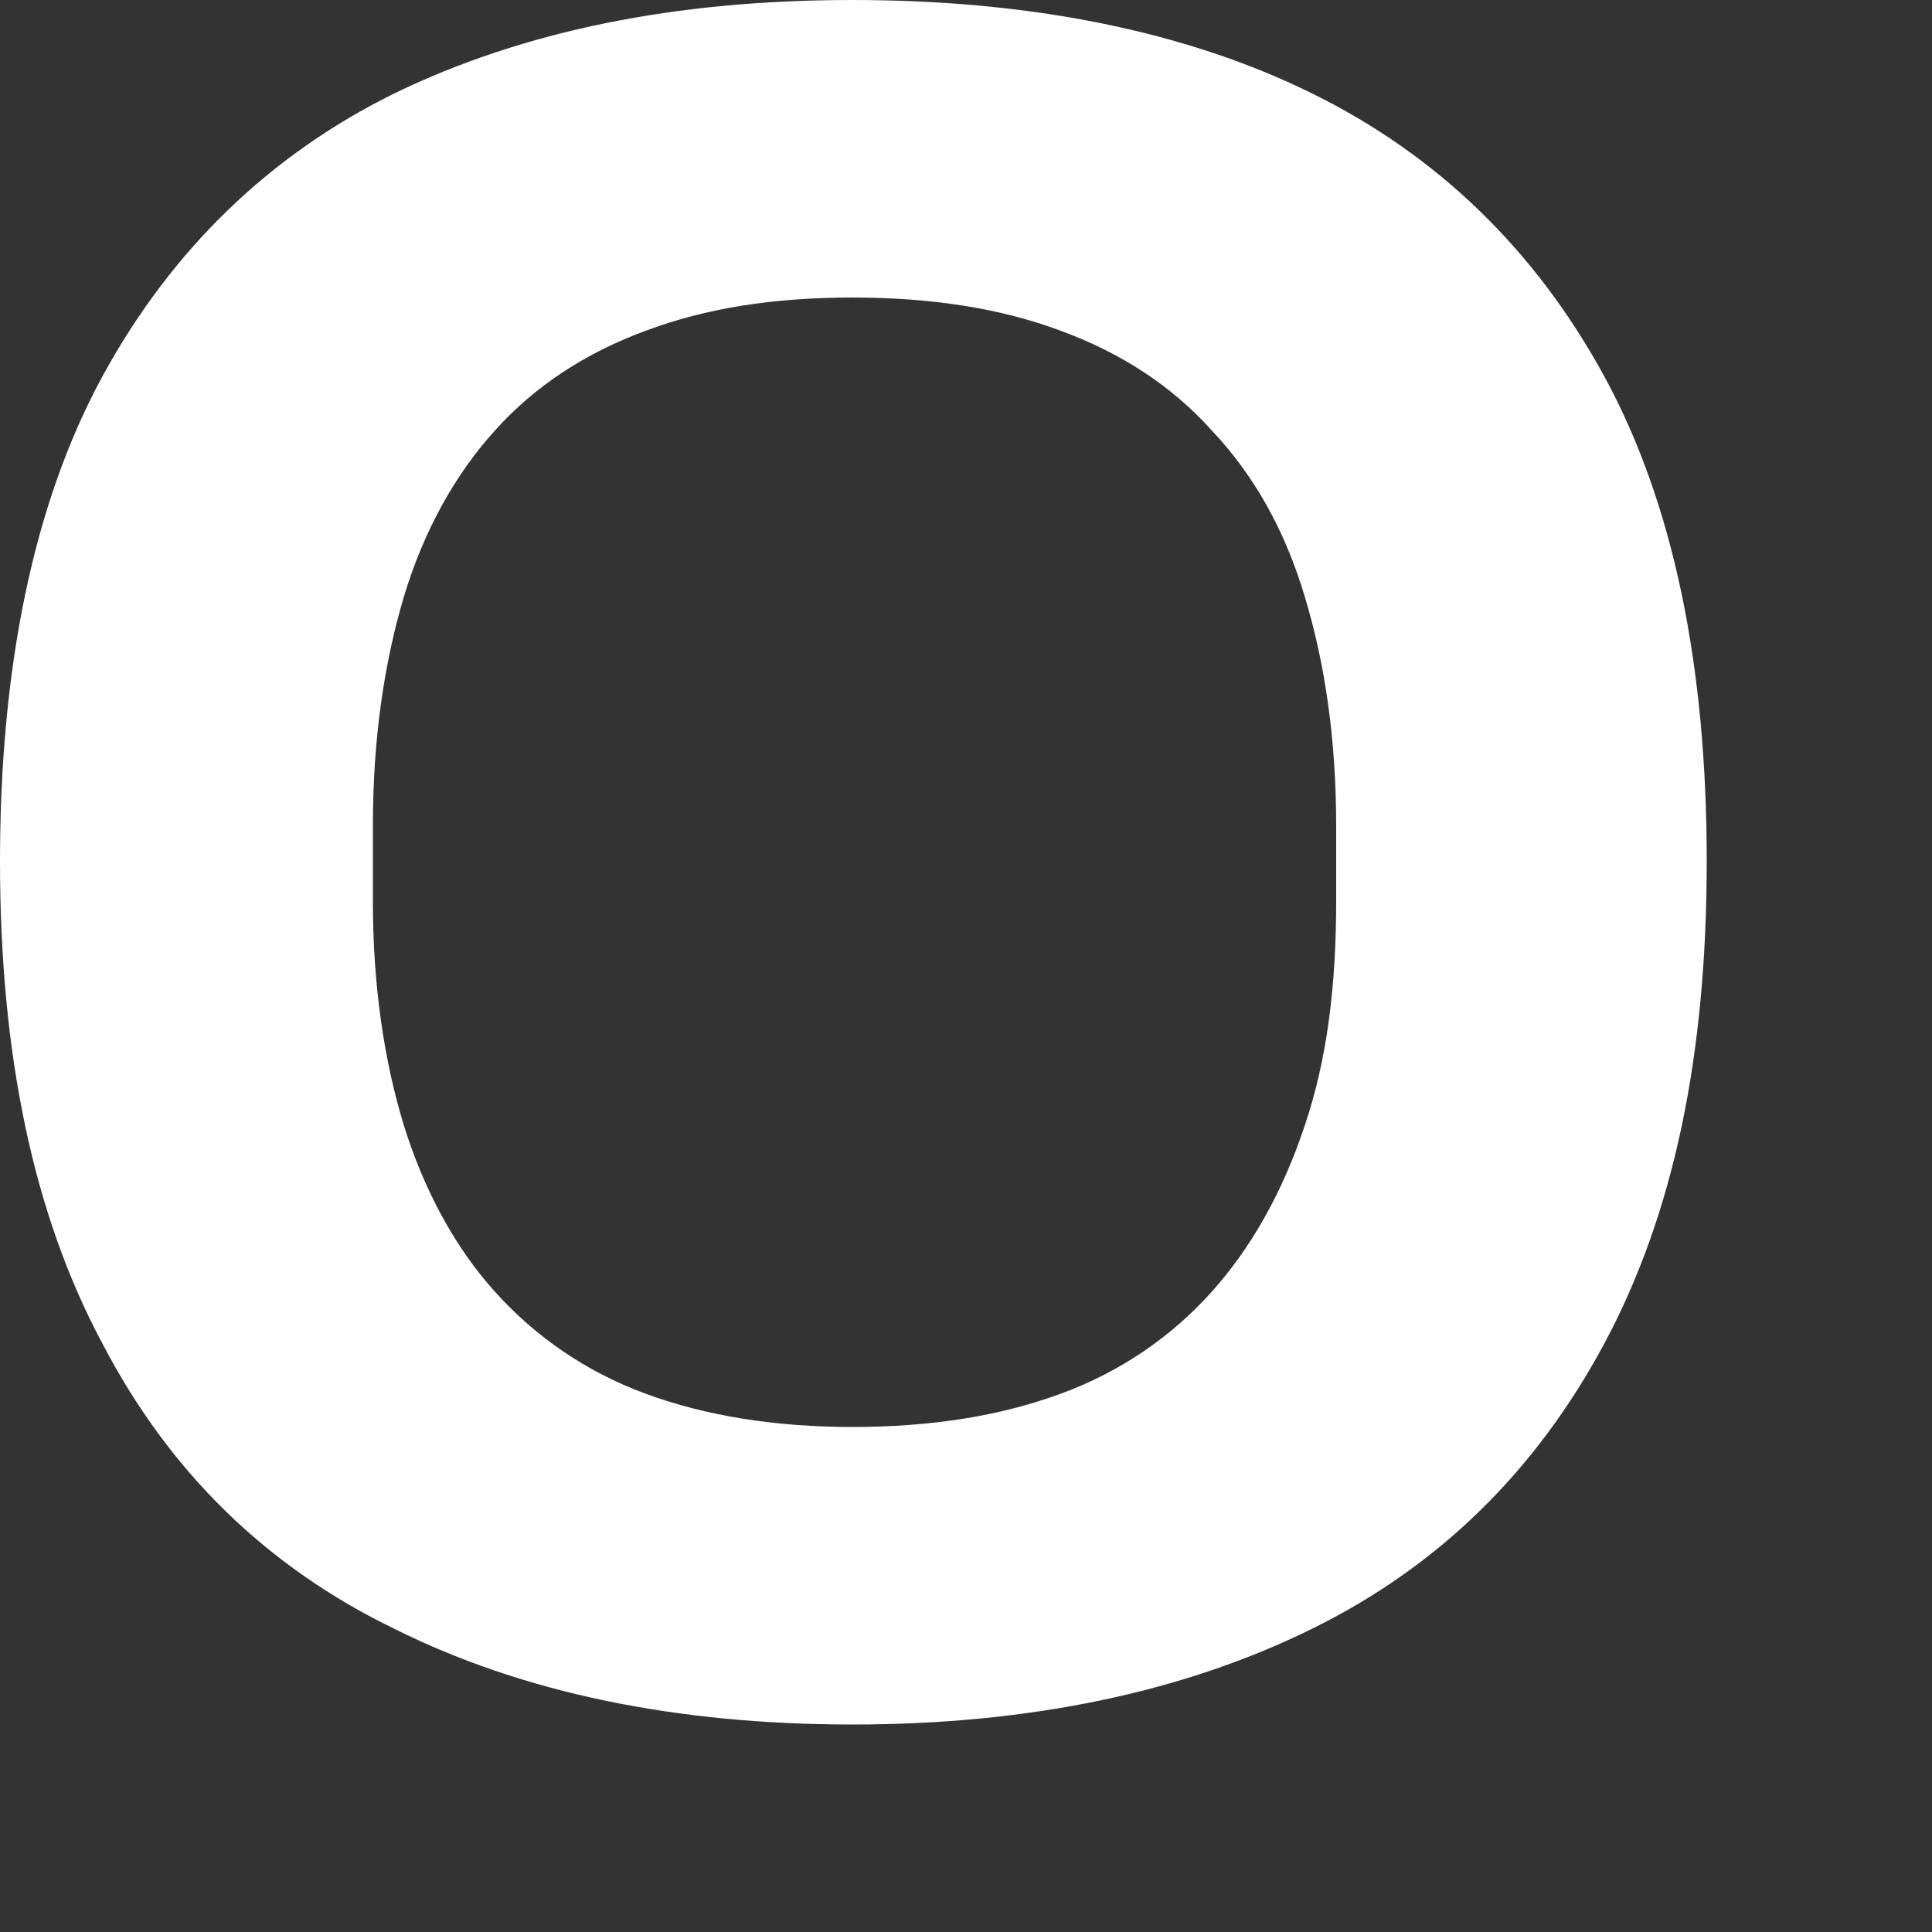 <?xml version="1.0" encoding="utf-8"?>
<svg xmlns="http://www.w3.org/2000/svg" fill="none" height="100%" overflow="visible" preserveAspectRatio="none" style="display: block;" viewBox="0 0 5 5" width="100%">
<rect x="0" y="0" width="5" height="5" fill="#333333" stroke="none"/>
<path d="M2.206 4.463C1.752 4.463 1.355 4.382 1.022 4.216C0.689 4.055 0.437 3.808 0.264 3.475C0.086 3.142 0 2.728 0 2.229C0 1.729 0.086 1.304 0.264 0.976C0.442 0.649 0.695 0.402 1.022 0.241C1.355 0.08 1.746 0 2.206 0C2.665 0 3.067 0.08 3.394 0.241C3.722 0.402 3.975 0.649 4.153 0.976C4.331 1.304 4.417 1.723 4.417 2.229C4.417 2.734 4.331 3.142 4.153 3.475C3.975 3.808 3.722 4.055 3.394 4.216C3.067 4.377 2.671 4.463 2.206 4.463ZM2.206 3.693C2.412 3.693 2.59 3.664 2.745 3.607C2.901 3.55 3.033 3.458 3.136 3.343C3.239 3.228 3.32 3.084 3.377 2.912C3.435 2.74 3.458 2.55 3.458 2.332V2.137C3.458 1.913 3.429 1.717 3.377 1.545C3.326 1.373 3.245 1.229 3.136 1.114C3.033 0.999 2.901 0.913 2.745 0.856C2.59 0.798 2.412 0.77 2.206 0.77C1.999 0.77 1.826 0.798 1.671 0.856C1.516 0.913 1.384 0.999 1.281 1.114C1.177 1.229 1.097 1.373 1.045 1.545C0.994 1.717 0.965 1.913 0.965 2.137V2.332C0.965 2.55 0.994 2.745 1.045 2.912C1.097 3.079 1.177 3.228 1.281 3.343C1.384 3.458 1.516 3.55 1.671 3.607C1.826 3.664 2.005 3.693 2.206 3.693Z" fill="white" id="Vector"/>
</svg>